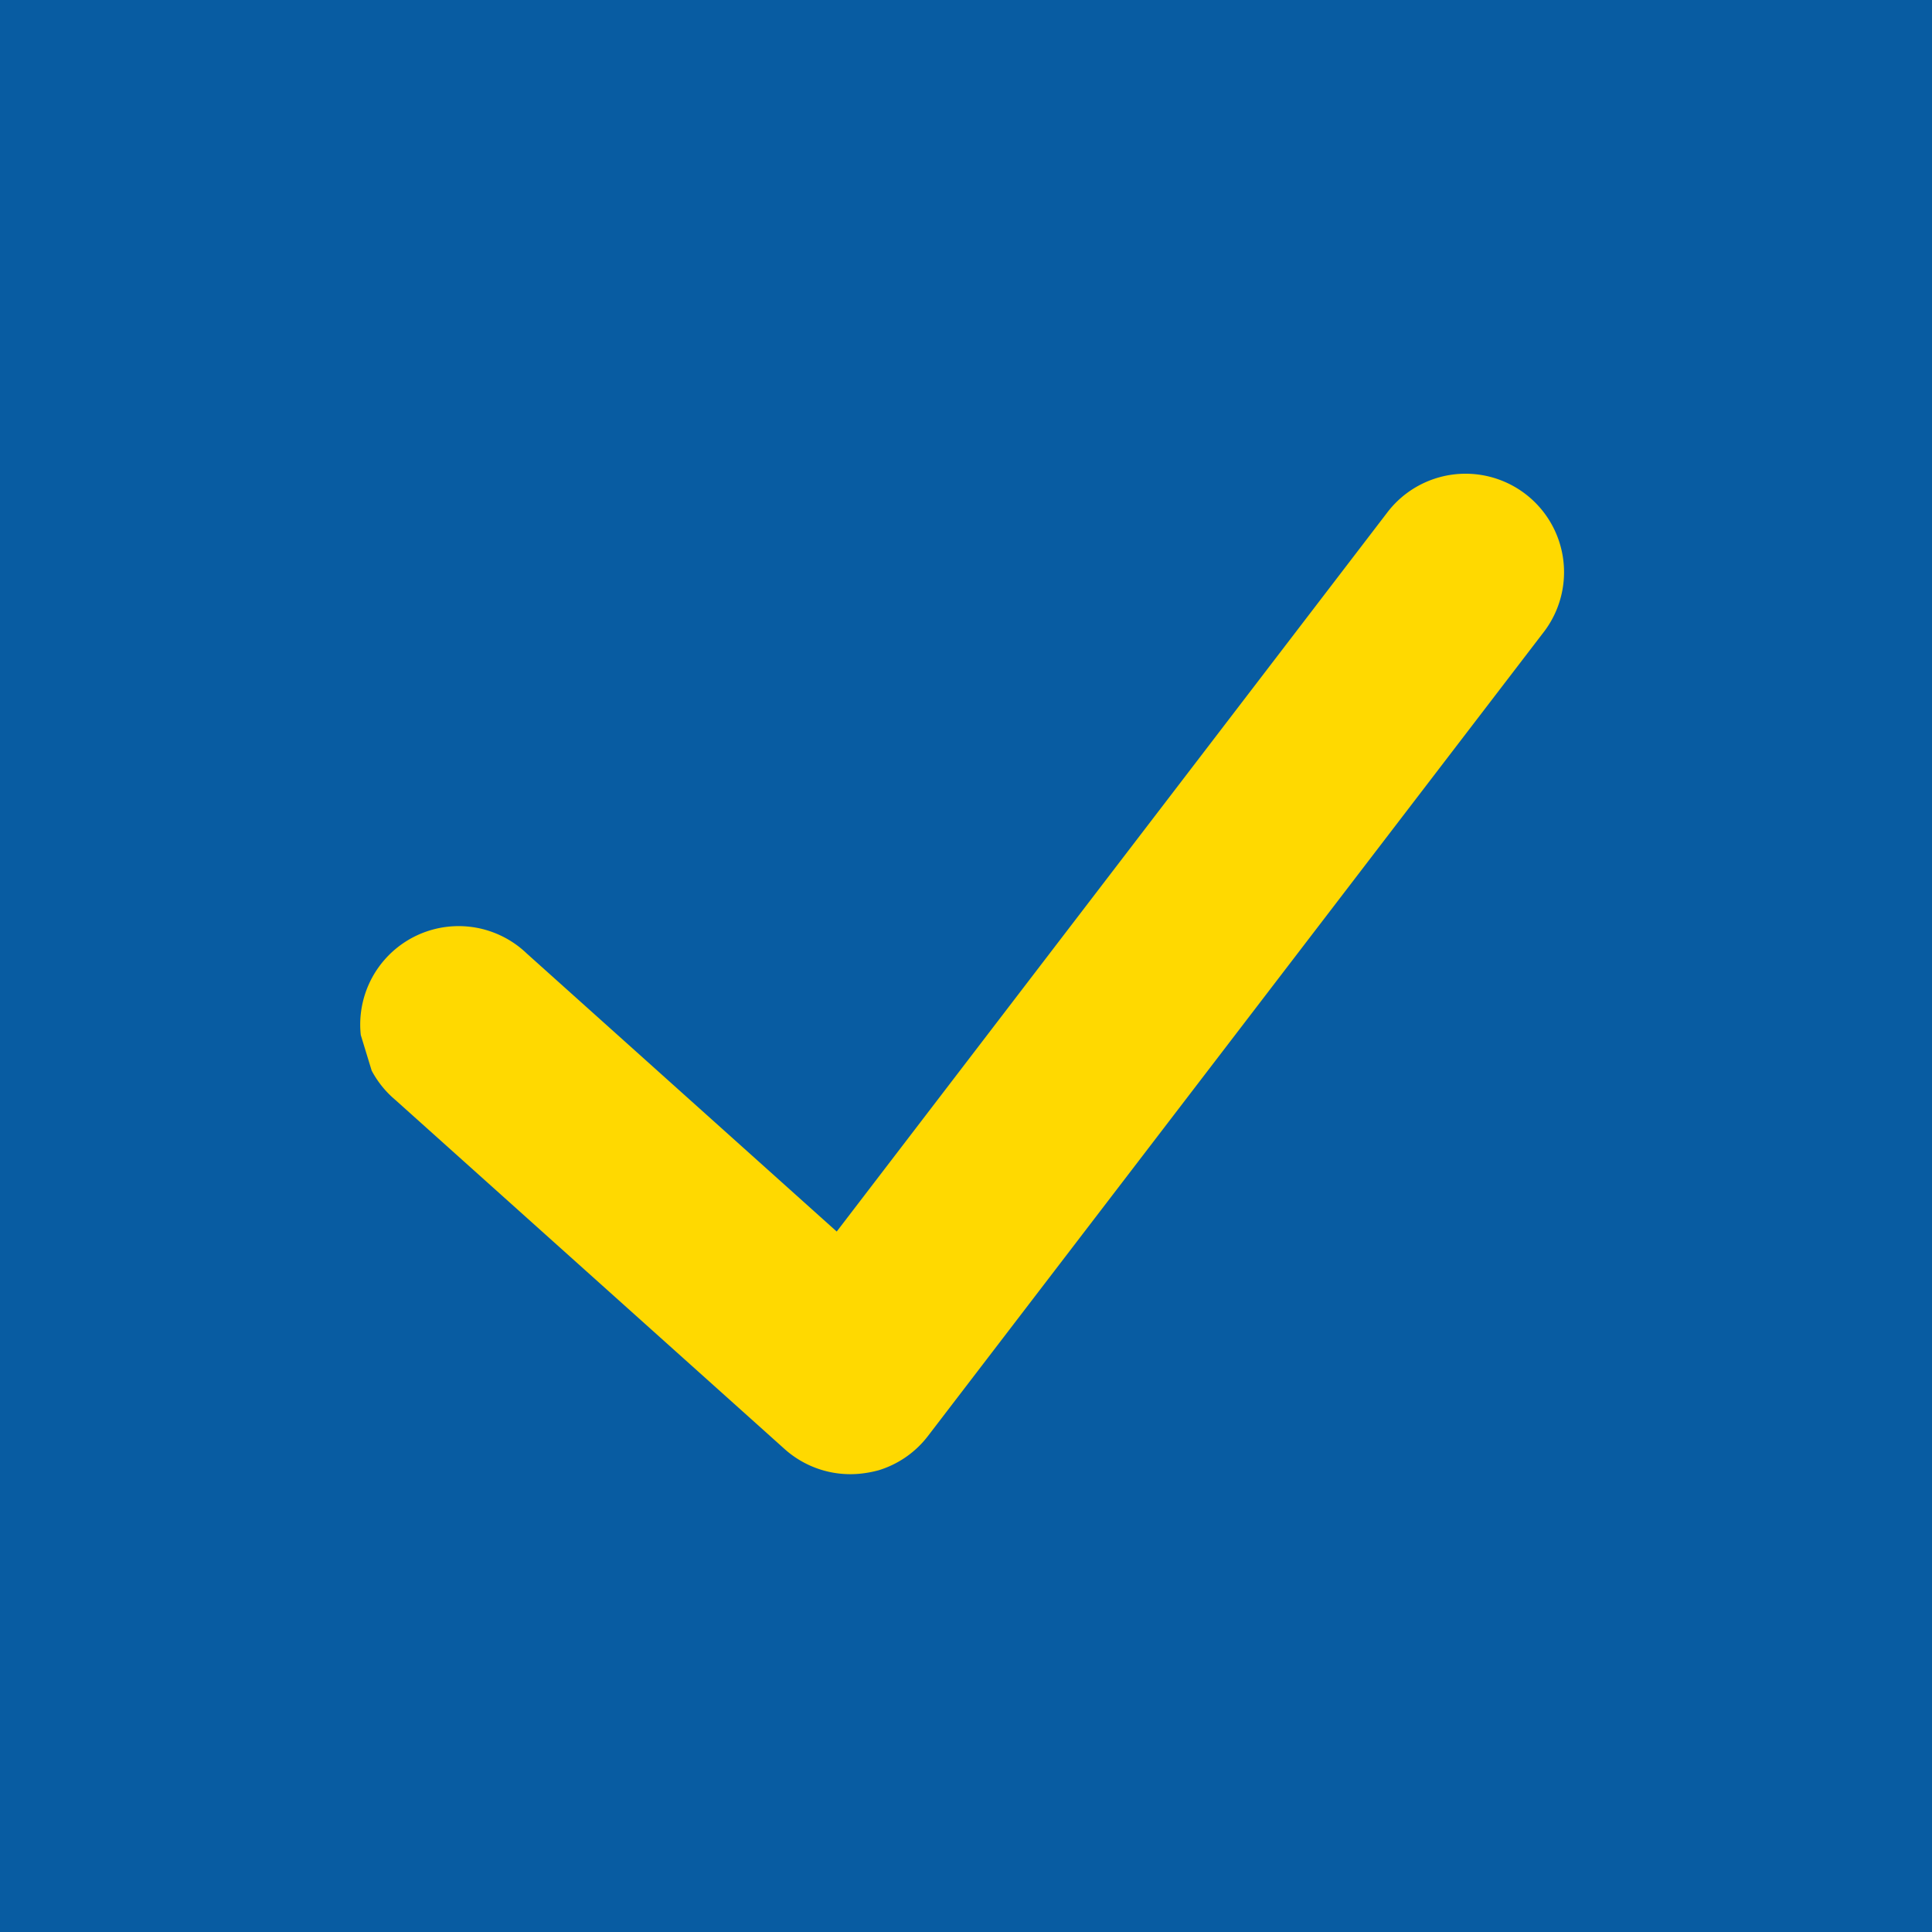 <?xml version="1.0" encoding="UTF-8"?>
<svg xmlns="http://www.w3.org/2000/svg" xmlns:xlink="http://www.w3.org/1999/xlink" width="91" height="91" viewBox="0 0 91 91">
  <defs>
    <clipPath id="clip-path">
      <rect id="Rectangle_953" data-name="Rectangle 953" width="60.83" height="37.048" transform="translate(0 0)" fill="#ffd900"></rect>
    </clipPath>
  </defs>
  <g id="Group_9707" data-name="Group 9707" transform="translate(-574 -2757.862)">
    <rect id="Rectangle_952" data-name="Rectangle 952" width="91" height="91" transform="translate(574 2757.862)" fill="#085ca2"></rect>
    <g id="Group_9706" data-name="Group 9706" transform="translate(587.979 2796.753) rotate(-17)">
      <g id="Group_9705" data-name="Group 9705" transform="translate(0 0)" clip-path="url(#clip-path)">
        <path id="Path_11969" data-name="Path 11969" d="M13.38,34.781a4.638,4.638,0,0,0,3.031,2.157,5.387,5.387,0,0,0,.928.109,4.629,4.629,0,0,0,2.7-.874L58.894,8.407A4.638,4.638,0,0,0,53.487.871L18.731,25.717,8.6,8.926A4.636,4.636,0,1,0,.657,13.7Z" transform="translate(0 0)" fill="#ffd900"></path>
      </g>
    </g>
  </g>
</svg>
